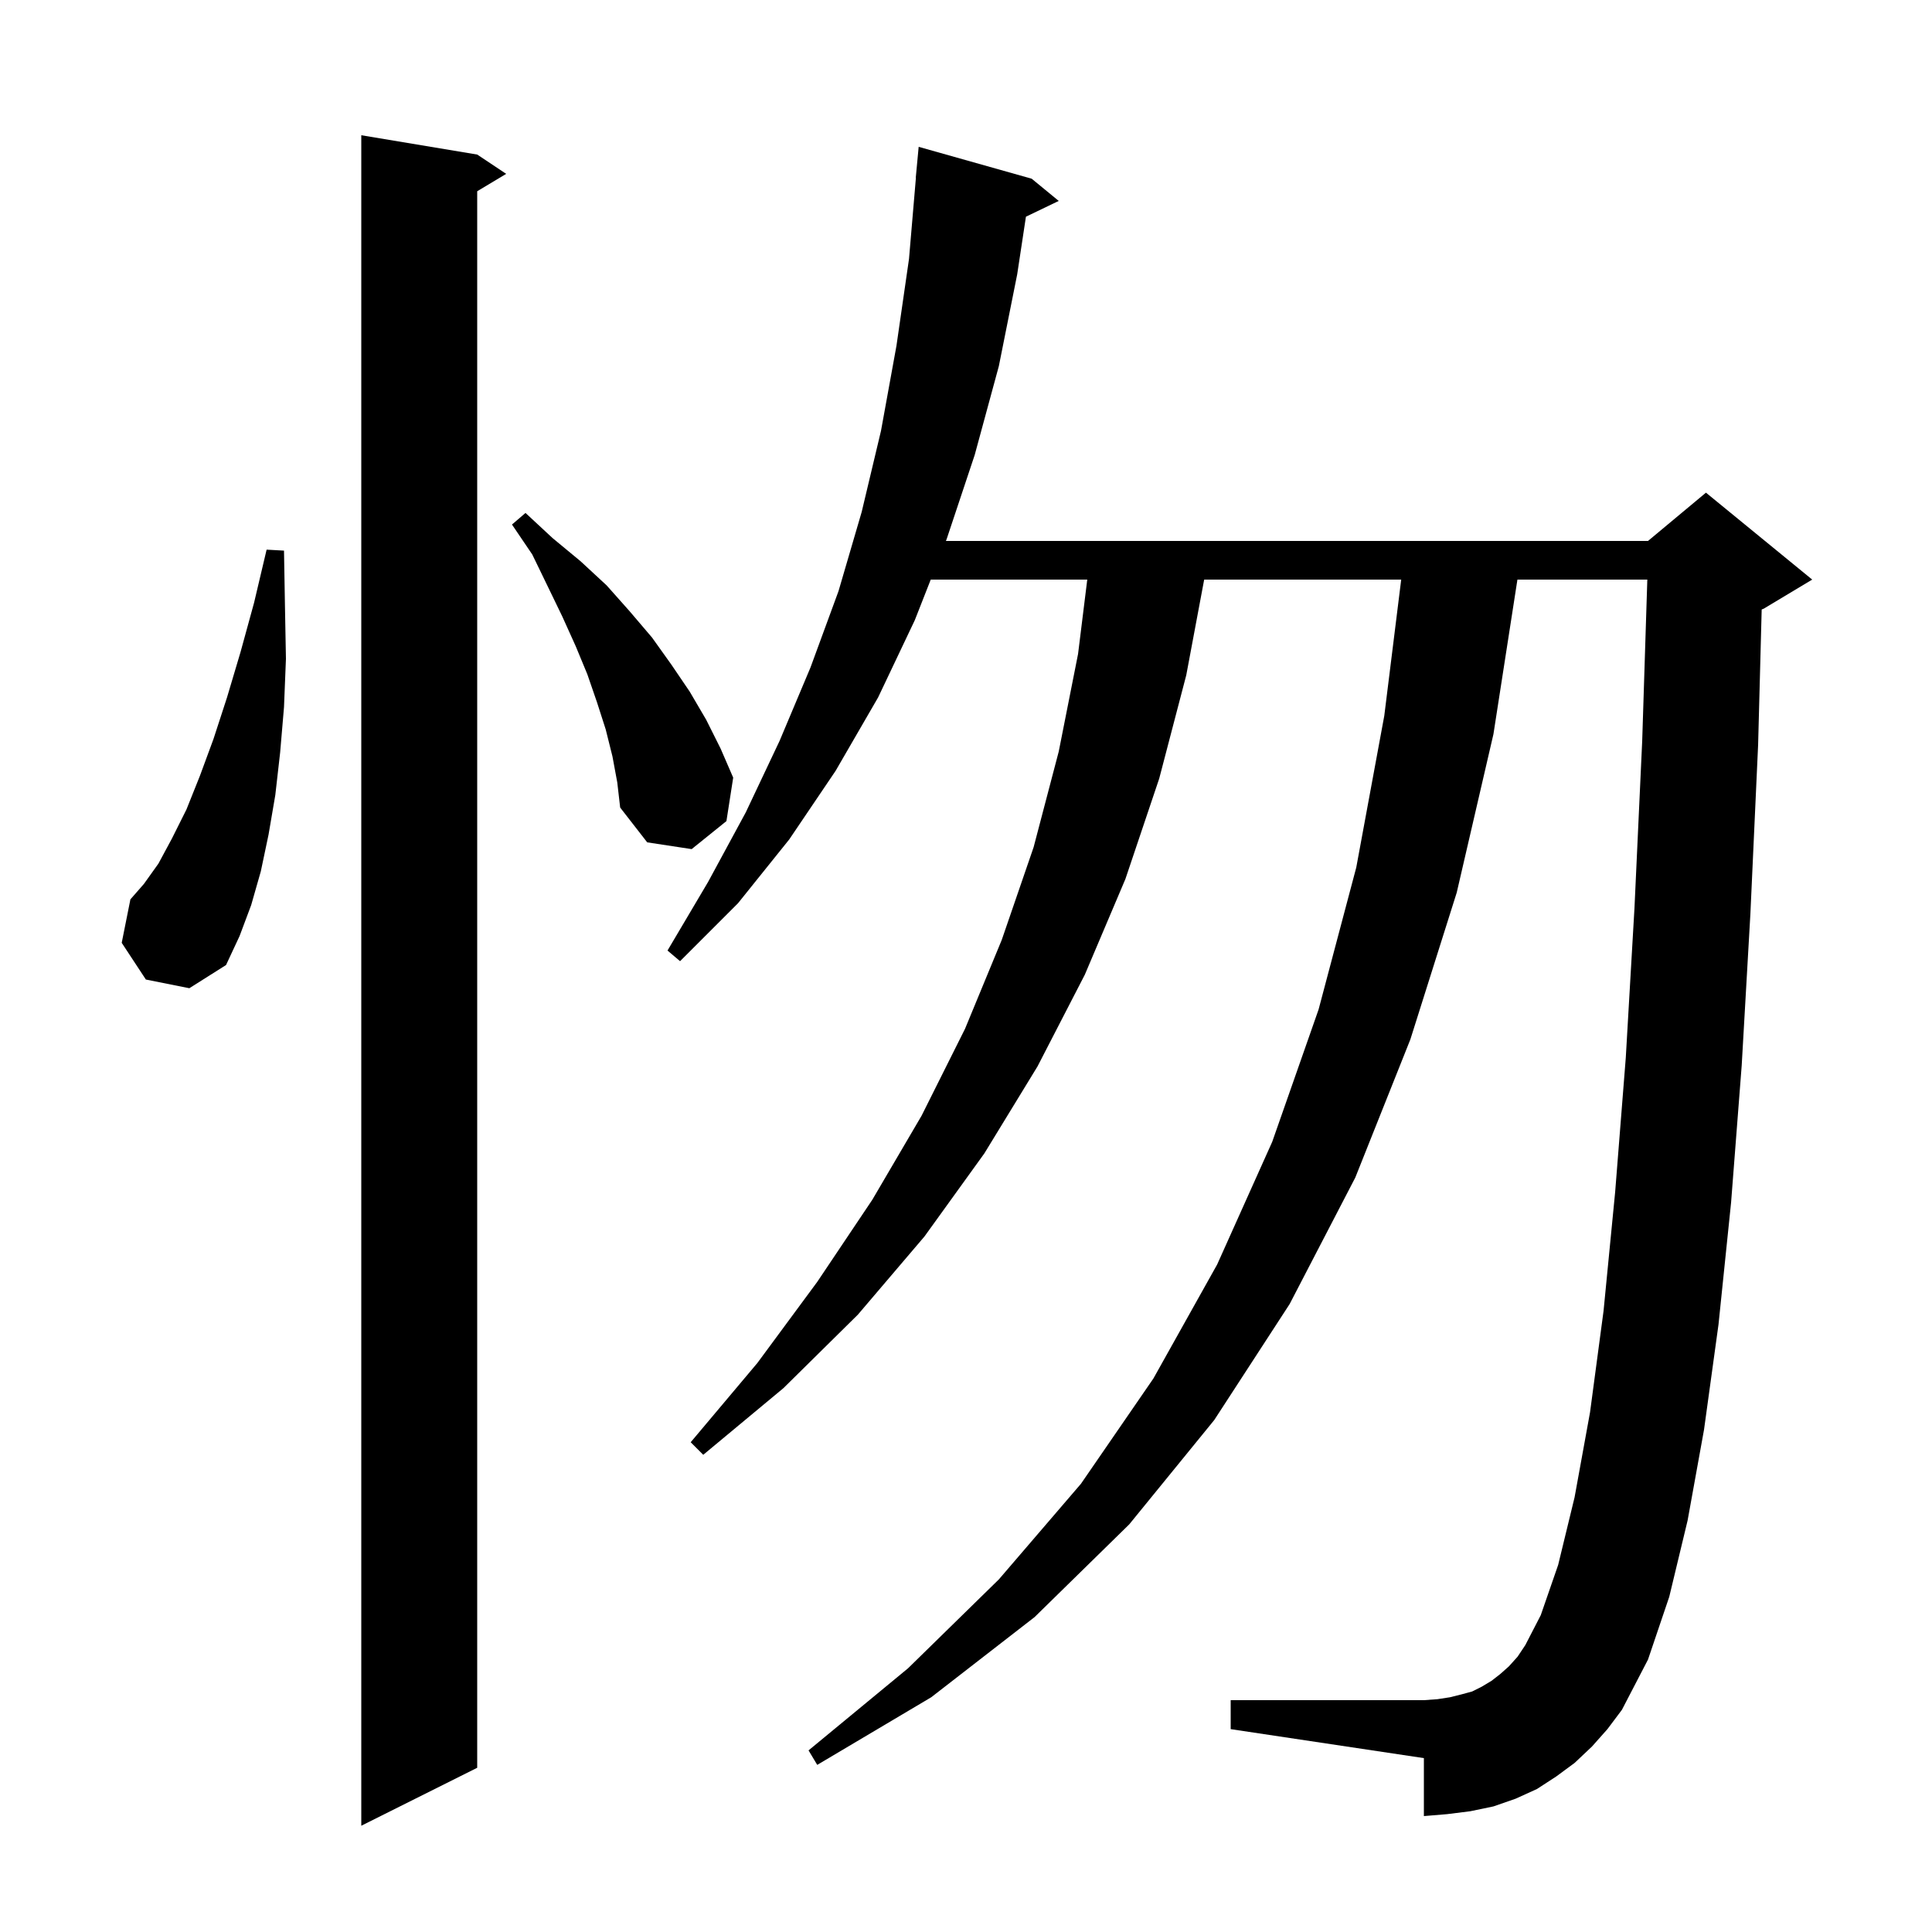 <svg xmlns="http://www.w3.org/2000/svg" xmlns:xlink="http://www.w3.org/1999/xlink" version="1.1" baseProfile="full" viewBox="0 0 200 200" width="200" height="200">
<g fill="black">
<path d="M 49.4 16.0 L 52.4 18.0 L 49.4 19.8 L 49.4 183.0 L 37.4 189.0 L 37.4 14.0 Z M 164.8 180.8 L 163.0 182.5 L 161.1 183.9 L 159.1 185.2 L 156.9 186.2 L 154.6 187.0 L 152.2 187.5 L 149.8 187.8 L 147.4 188.0 L 147.4 182.0 L 127.4 179.0 L 127.4 176.0 L 147.4 176.0 L 148.8 175.9 L 150.1 175.7 L 151.3 175.4 L 152.4 175.1 L 153.4 174.6 L 154.4 174.0 L 155.3 173.3 L 156.2 172.5 L 157.1 171.5 L 157.9 170.3 L 159.5 167.2 L 161.3 162.0 L 163.0 155.0 L 164.6 146.2 L 166.0 135.7 L 167.2 123.4 L 168.3 109.5 L 169.2 94.0 L 170.0 76.7 L 170.53 60.0 L 157.083 60.0 L 154.6 76.0 L 150.8 92.4 L 146.0 107.6 L 140.3 121.9 L 133.5 135.0 L 125.7 147.0 L 116.9 157.8 L 107.1 167.4 L 96.4 175.7 L 84.6 182.7 L 83.7 181.2 L 94.0 172.7 L 103.4 163.5 L 111.9 153.6 L 119.4 142.7 L 126.0 130.9 L 131.7 118.2 L 136.5 104.5 L 140.4 89.8 L 143.3 74.1 L 145.052 60.0 L 124.656 60.0 L 122.8 69.9 L 120.0 80.6 L 116.5 91.0 L 112.3 100.9 L 107.4 110.4 L 101.9 119.4 L 95.7 128.0 L 88.8 136.1 L 81.1 143.7 L 72.8 150.6 L 71.5 149.3 L 78.4 141.1 L 84.6 132.7 L 90.3 124.2 L 95.4 115.5 L 99.9 106.5 L 103.7 97.3 L 107.0 87.7 L 109.6 77.8 L 111.6 67.7 L 112.553 60.0 L 96.35 60.0 L 94.7 64.2 L 90.9 72.2 L 86.5 79.8 L 81.7 86.9 L 76.4 93.5 L 70.4 99.5 L 69.1 98.4 L 73.3 91.3 L 77.2 84.1 L 80.7 76.7 L 83.9 69.1 L 86.8 61.2 L 89.2 53.0 L 91.2 44.6 L 92.8 35.8 L 94.1 26.8 L 94.815 18.4 L 94.8 18.4 L 95.1 15.2 L 106.8 18.5 L 109.6 20.8 L 106.204 22.433 L 105.3 28.4 L 103.4 37.9 L 100.9 47.1 L 98.0 55.8 L 97.921 56.0 L 170.6 56.0 L 176.6 51.0 L 187.6 60.0 L 182.6 63.0 L 182.369 63.096 L 182.0 77.1 L 181.2 94.6 L 180.3 110.3 L 179.2 124.5 L 177.9 137.1 L 176.4 148.0 L 174.7 157.4 L 172.8 165.3 L 170.6 171.8 L 167.9 177.0 L 166.4 179.0 Z M 15.1 101.4 L 12.6 97.6 L 13.5 93.1 L 14.9 91.5 L 16.4 89.4 L 17.8 86.8 L 19.3 83.8 L 20.7 80.3 L 22.1 76.5 L 23.5 72.2 L 24.9 67.5 L 26.3 62.4 L 27.6 56.9 L 29.4 57.0 L 29.5 62.8 L 29.6 68.2 L 29.4 73.2 L 29.0 77.9 L 28.5 82.3 L 27.8 86.4 L 27.0 90.2 L 26.0 93.7 L 24.8 96.9 L 23.4 99.9 L 19.6 102.3 Z M 63.4 78.3 L 62.7 75.5 L 61.8 72.7 L 60.8 69.8 L 59.6 66.9 L 58.2 63.8 L 56.7 60.7 L 55.1 57.4 L 53.0 54.3 L 54.4 53.1 L 57.2 55.7 L 60.1 58.1 L 62.8 60.6 L 65.2 63.3 L 67.5 66.0 L 69.5 68.8 L 71.4 71.6 L 73.1 74.5 L 74.6 77.5 L 75.9 80.5 L 75.2 85.0 L 71.6 87.9 L 67.0 87.2 L 64.2 83.6 L 63.9 81.0 Z " />
</g>
</svg>
